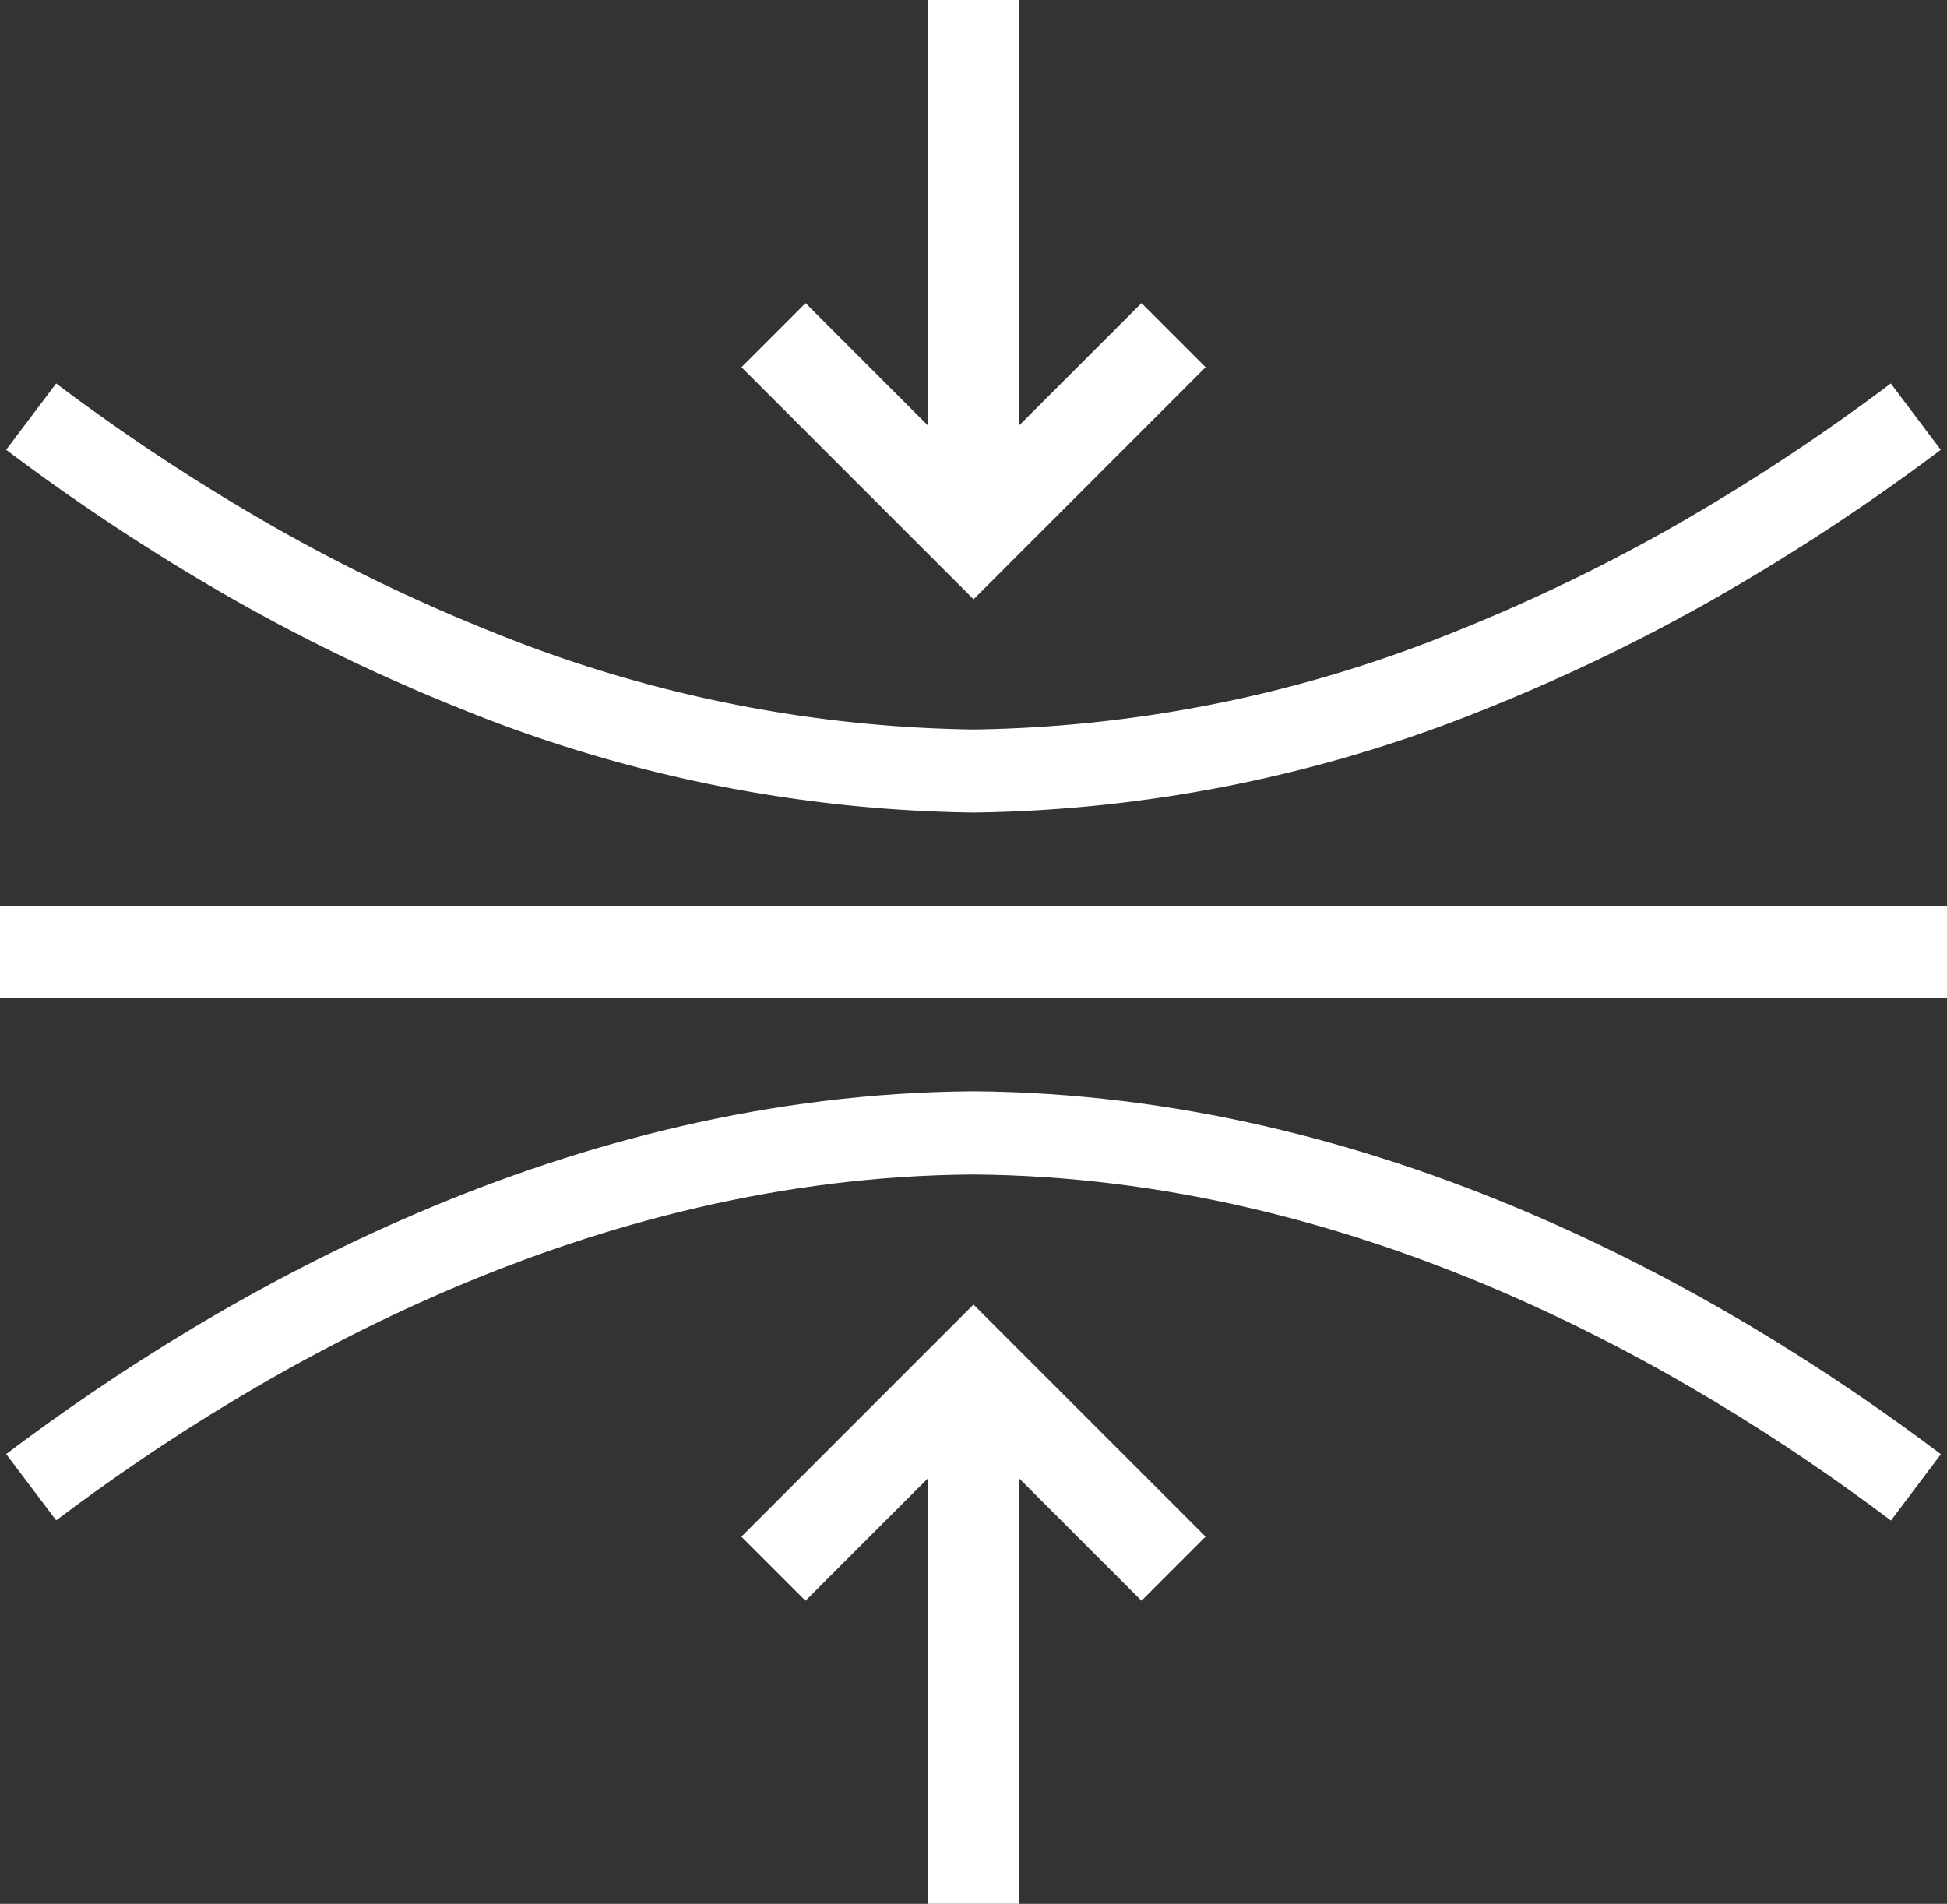 <svg id="Group_3566" data-name="Group 3566" xmlns="http://www.w3.org/2000/svg" xmlns:xlink="http://www.w3.org/1999/xlink" width="61.355" height="60" viewBox="0 0 61.355 60">
  <rect x="0" y="0" width="61.355" height="60" fill="#333333" stroke="none"/>
  <defs>
    <clipPath id="clip-path">
      <rect id="Rectangle_261" data-name="Rectangle 261" width="61.355" height="60" fill="#fff"/>
    </clipPath>
  </defs>
  <rect id="Rectangle_260" data-name="Rectangle 260" width="61.355" height="2.89" transform="translate(0 28.555)" fill="#fff"/>
  <g id="Group_3563" data-name="Group 3563">
    <g id="Group_3562" data-name="Group 3562" clip-path="url(#clip-path)">
      <path id="Path_4015" data-name="Path 4015" d="M15.01,43.766a44.364,44.364,0,0,0,16.019,3.211,44.4,44.4,0,0,0,16-3.213,58.963,58.963,0,0,0,7.47-3.6A67.661,67.661,0,0,0,61.5,35.546l-1.574-2.091A65.011,65.011,0,0,1,53.2,37.894a56.366,56.366,0,0,1-7.134,3.435,41.788,41.788,0,0,1-15.04,3.031,41.749,41.749,0,0,1-15.061-3.03A56.189,56.189,0,0,1,8.844,37.9a64.885,64.885,0,0,1-6.733-4.445L.536,35.545a67.579,67.579,0,0,0,7.013,4.63,58.873,58.873,0,0,0,7.461,3.59" transform="translate(-0.342 -21.37)" fill="#fff"/>
      <path id="Path_4016" data-name="Path 4016" d="M.536,106.641l1.576,2.09c6.539-4.93,16.864-10.825,28.9-10.9,12.047.086,22.376,5.978,28.918,10.905l1.574-2.09C54.646,101.476,43.792,95.3,31.012,95.209c-12.769.085-23.621,6.264-30.476,11.432" transform="translate(-0.342 -60.816)" fill="#fff"/>
      <path id="Path_4017" data-name="Path 4017" d="M79.306,11.573l-2.02-2.02-3.869,3.869V0H70.561V13.417L66.7,9.553l-2.02,2.02,7.314,7.314Z" transform="translate(-41.314 0)" fill="#fff"/>
      <path id="Path_4018" data-name="Path 4018" d="M64.677,121.129l2.02,2.02,3.864-3.864V132.7h2.856V119.28l3.868,3.868,2.02-2.02-7.314-7.314Z" transform="translate(-41.314 -72.701)" fill="#fff"/>
    </g>
  </g>
</svg>
